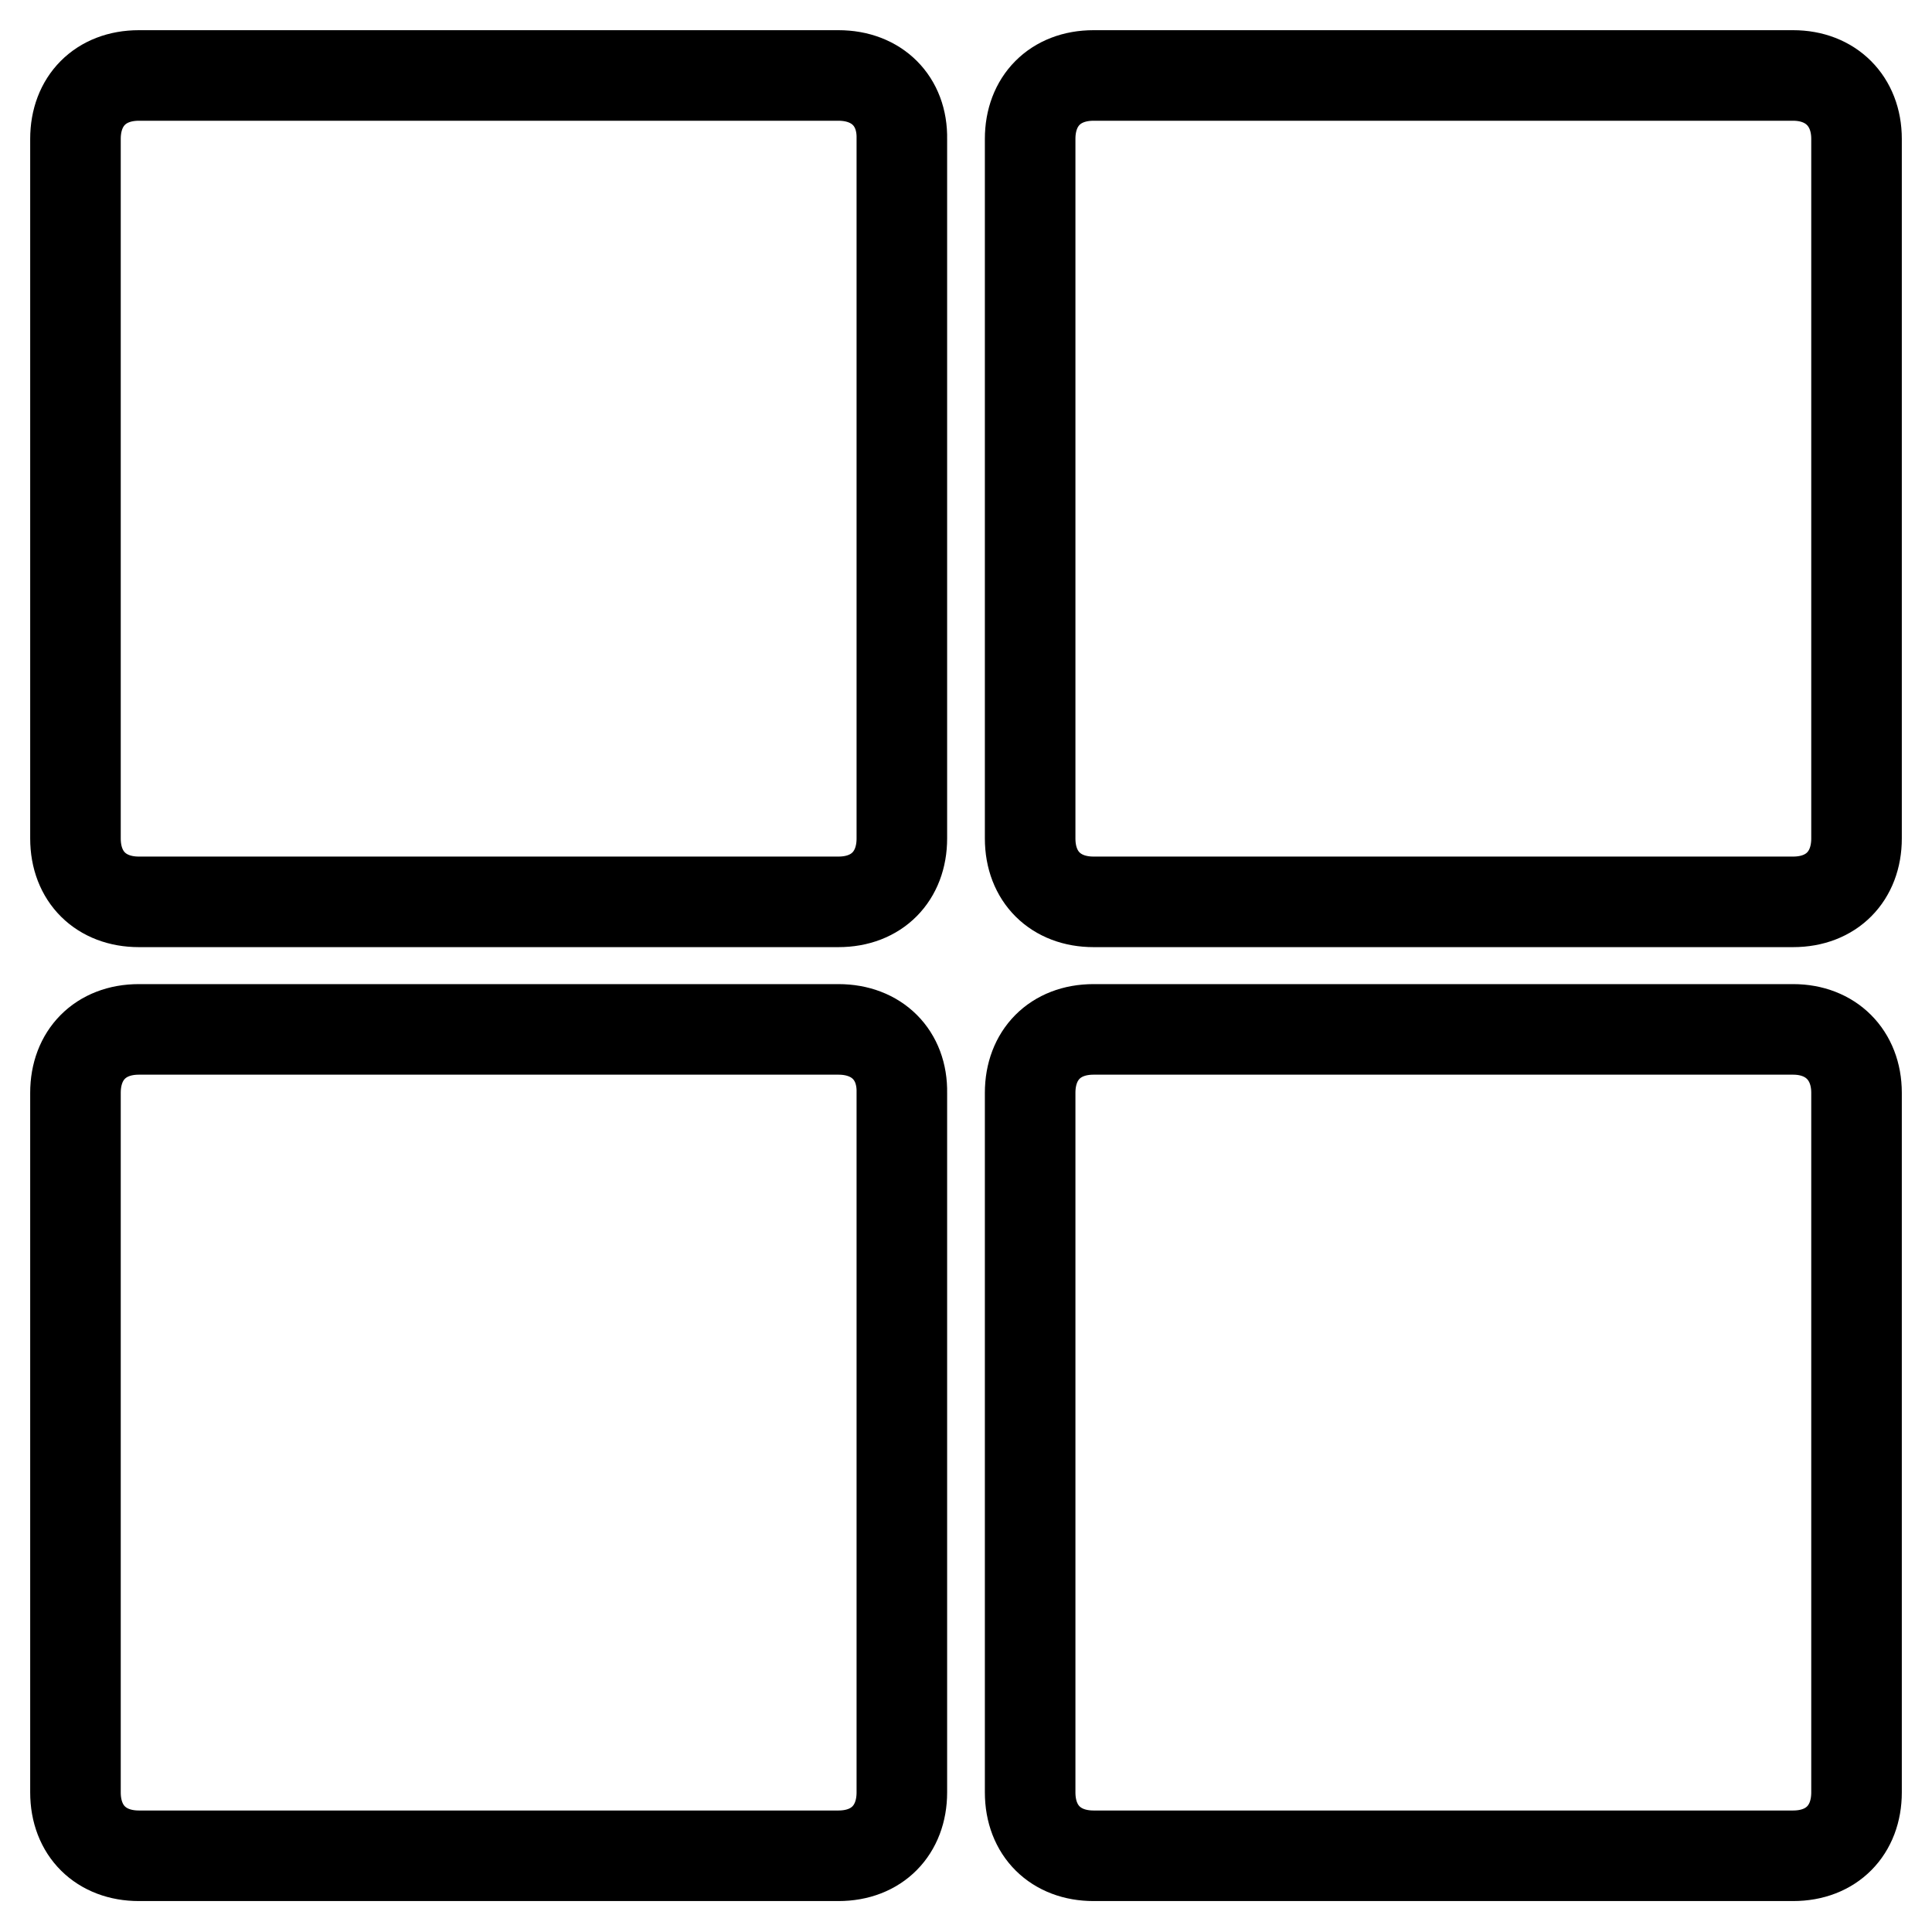 <?xml version="1.0" encoding="utf-8"?>
<!-- Svg Vector Icons : http://www.onlinewebfonts.com/icon -->
<!DOCTYPE svg PUBLIC "-//W3C//DTD SVG 1.1//EN" "http://www.w3.org/Graphics/SVG/1.1/DTD/svg11.dtd">
<svg version="1.1" xmlns="http://www.w3.org/2000/svg" xmlns:xlink="http://www.w3.org/1999/xlink" x="0px" y="0px" viewBox="0 0 256 256" enable-background="new 0 0 256 256" xml:space="preserve">
<g> <path stroke-width="12" fill-opacity="0" stroke="#000000"  d="M111.1,136.4H18.4c-5.1,0-8.4,3.4-8.4,8.4v92.7c0,5.1,3.4,8.4,8.4,8.4h92.7c5.1,0,8.4-3.4,8.4-8.4v-92.7 C119.6,139.8,116.2,136.4,111.1,136.4z M111.1,10H18.4c-5.1,0-8.4,3.4-8.4,8.4v92.7c0,5.1,3.4,8.4,8.4,8.4h92.7 c5.1,0,8.4-3.4,8.4-8.4V18.4C119.6,13.4,116.2,10,111.1,10z M237.6,10h-92.7c-5.1,0-8.4,3.4-8.4,8.4v92.7c0,5.1,3.4,8.4,8.4,8.4 h92.7c5.1,0,8.4-3.4,8.4-8.4V18.4C246,13.4,242.6,10,237.6,10z M237.6,136.4h-92.7c-5.1,0-8.4,3.4-8.4,8.4v92.7 c0,5.1,3.4,8.4,8.4,8.4h92.7c5.1,0,8.4-3.4,8.4-8.4v-92.7C246,139.8,242.6,136.4,237.6,136.4z"/></g>
</svg>